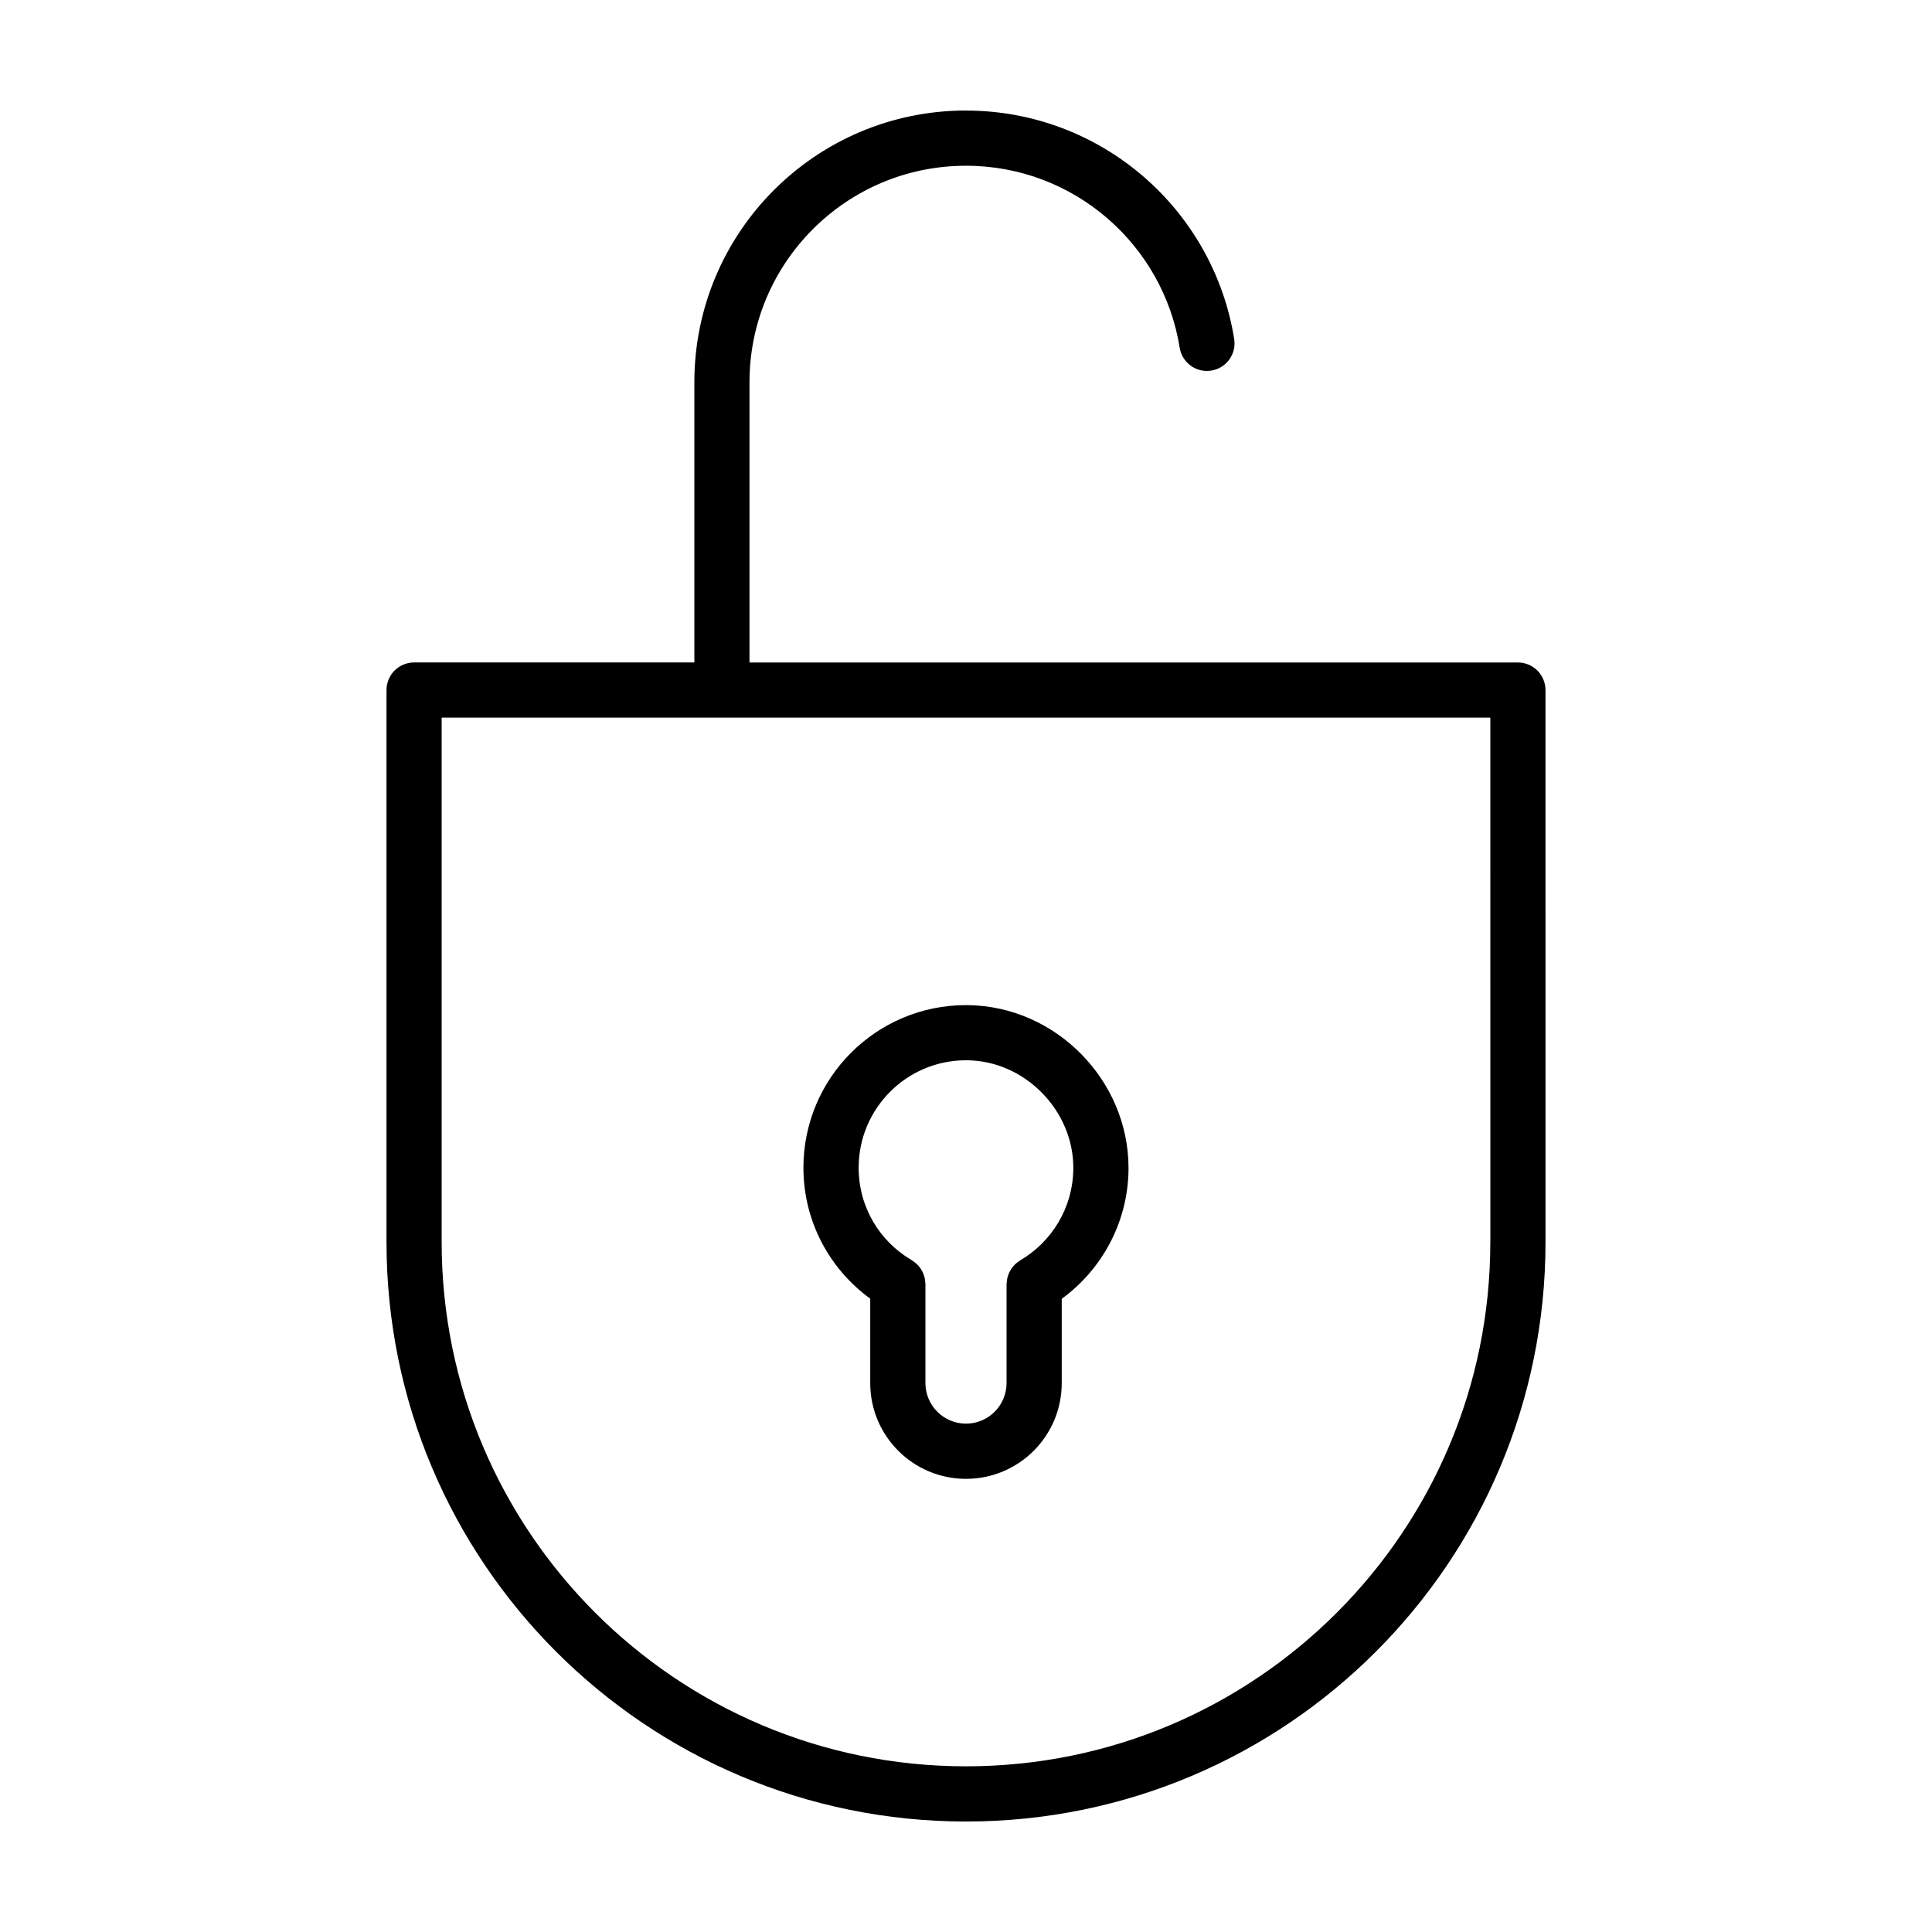 <?xml version="1.0" encoding="UTF-8"?>
<!-- Uploaded to: SVG Repo, www.svgrepo.com, Generator: SVG Repo Mixer Tools -->
<svg fill="#000000" width="800px" height="800px" version="1.1" viewBox="144 144 512 512" xmlns="http://www.w3.org/2000/svg">
 <g>
  <path d="m400 173.29c-39.762 0.004-71.984 32.23-71.988 71.988v74.277h-74.277c-1.926 0-3.809 0.781-5.168 2.141s-2.141 3.246-2.141 5.176v146.27c-0.004 84.82 68.75 153.57 153.57 153.58 84.82-0.004 153.58-68.754 153.58-153.58l-0.004-146.26c0-1.926-0.781-3.809-2.141-5.176-1.359-1.359-3.246-2.141-5.168-2.141h-203.64v-74.277c0.004-15.863 6.41-30.156 16.801-40.562 10.406-10.395 24.699-16.797 40.566-16.801 28.57-0.016 52.27 20.906 56.637 48.219 0.641 3.984 4.387 6.707 8.379 6.066 3.988-0.637 6.707-4.387 6.066-8.375-5.496-34.344-35.223-60.52-71.082-60.535zm138.95 299.85c-0.004 38.395-15.543 73.086-40.699 98.254-25.168 25.156-59.859 40.695-98.254 40.699-38.395-0.004-73.086-15.543-98.254-40.699-25.156-25.172-40.691-59.863-40.699-98.254v-138.96h277.91l0.008 138.96z"/>
  <path d="m374.62 488.16v22.375c0.004 14.016 11.359 25.371 25.375 25.375 14.02-0.004 25.371-11.359 25.375-25.375v-22.332c10.531-7.691 17.473-20.047 17.695-34.051l0.004-0.656c-0.004-11.688-4.875-22.398-12.57-30.191-7.688-7.801-18.348-12.82-30.078-12.934h0.012l-0.418-0.004c-23.84 0.004-43.102 19.316-43.102 43.102 0.004 14.254 6.977 26.883 17.707 34.691zm5.262-54.832c5.176-5.164 12.242-8.34 20.141-8.344l0.262 0.004h0.012c7.57 0.066 14.609 3.324 19.793 8.578 5.184 5.262 8.359 12.363 8.352 19.922l-0.004 0.43c-0.156 10.281-5.777 19.227-14.078 24.094l-0.18 0.133-0.629 0.457-0.523 0.434-0.469 0.516-0.453 0.559-0.352 0.586-0.344 0.629-0.238 0.648-0.215 0.691-0.105 0.645-0.082 0.801-0.02 0.215v26.207c-0.012 5.934-4.816 10.742-10.75 10.75-5.934-0.012-10.742-4.816-10.75-10.75v-26.254l-0.023-0.23-0.074-0.762-0.109-0.684-0.203-0.648-0.258-0.691-0.316-0.59-0.379-0.625-0.434-0.523-0.5-0.539-0.5-0.414-0.66-0.48-0.176-0.133c-8.465-4.953-14.062-13.996-14.066-24.496 0.004-7.879 3.172-14.953 8.332-20.133z"/>
 </g>
</svg>